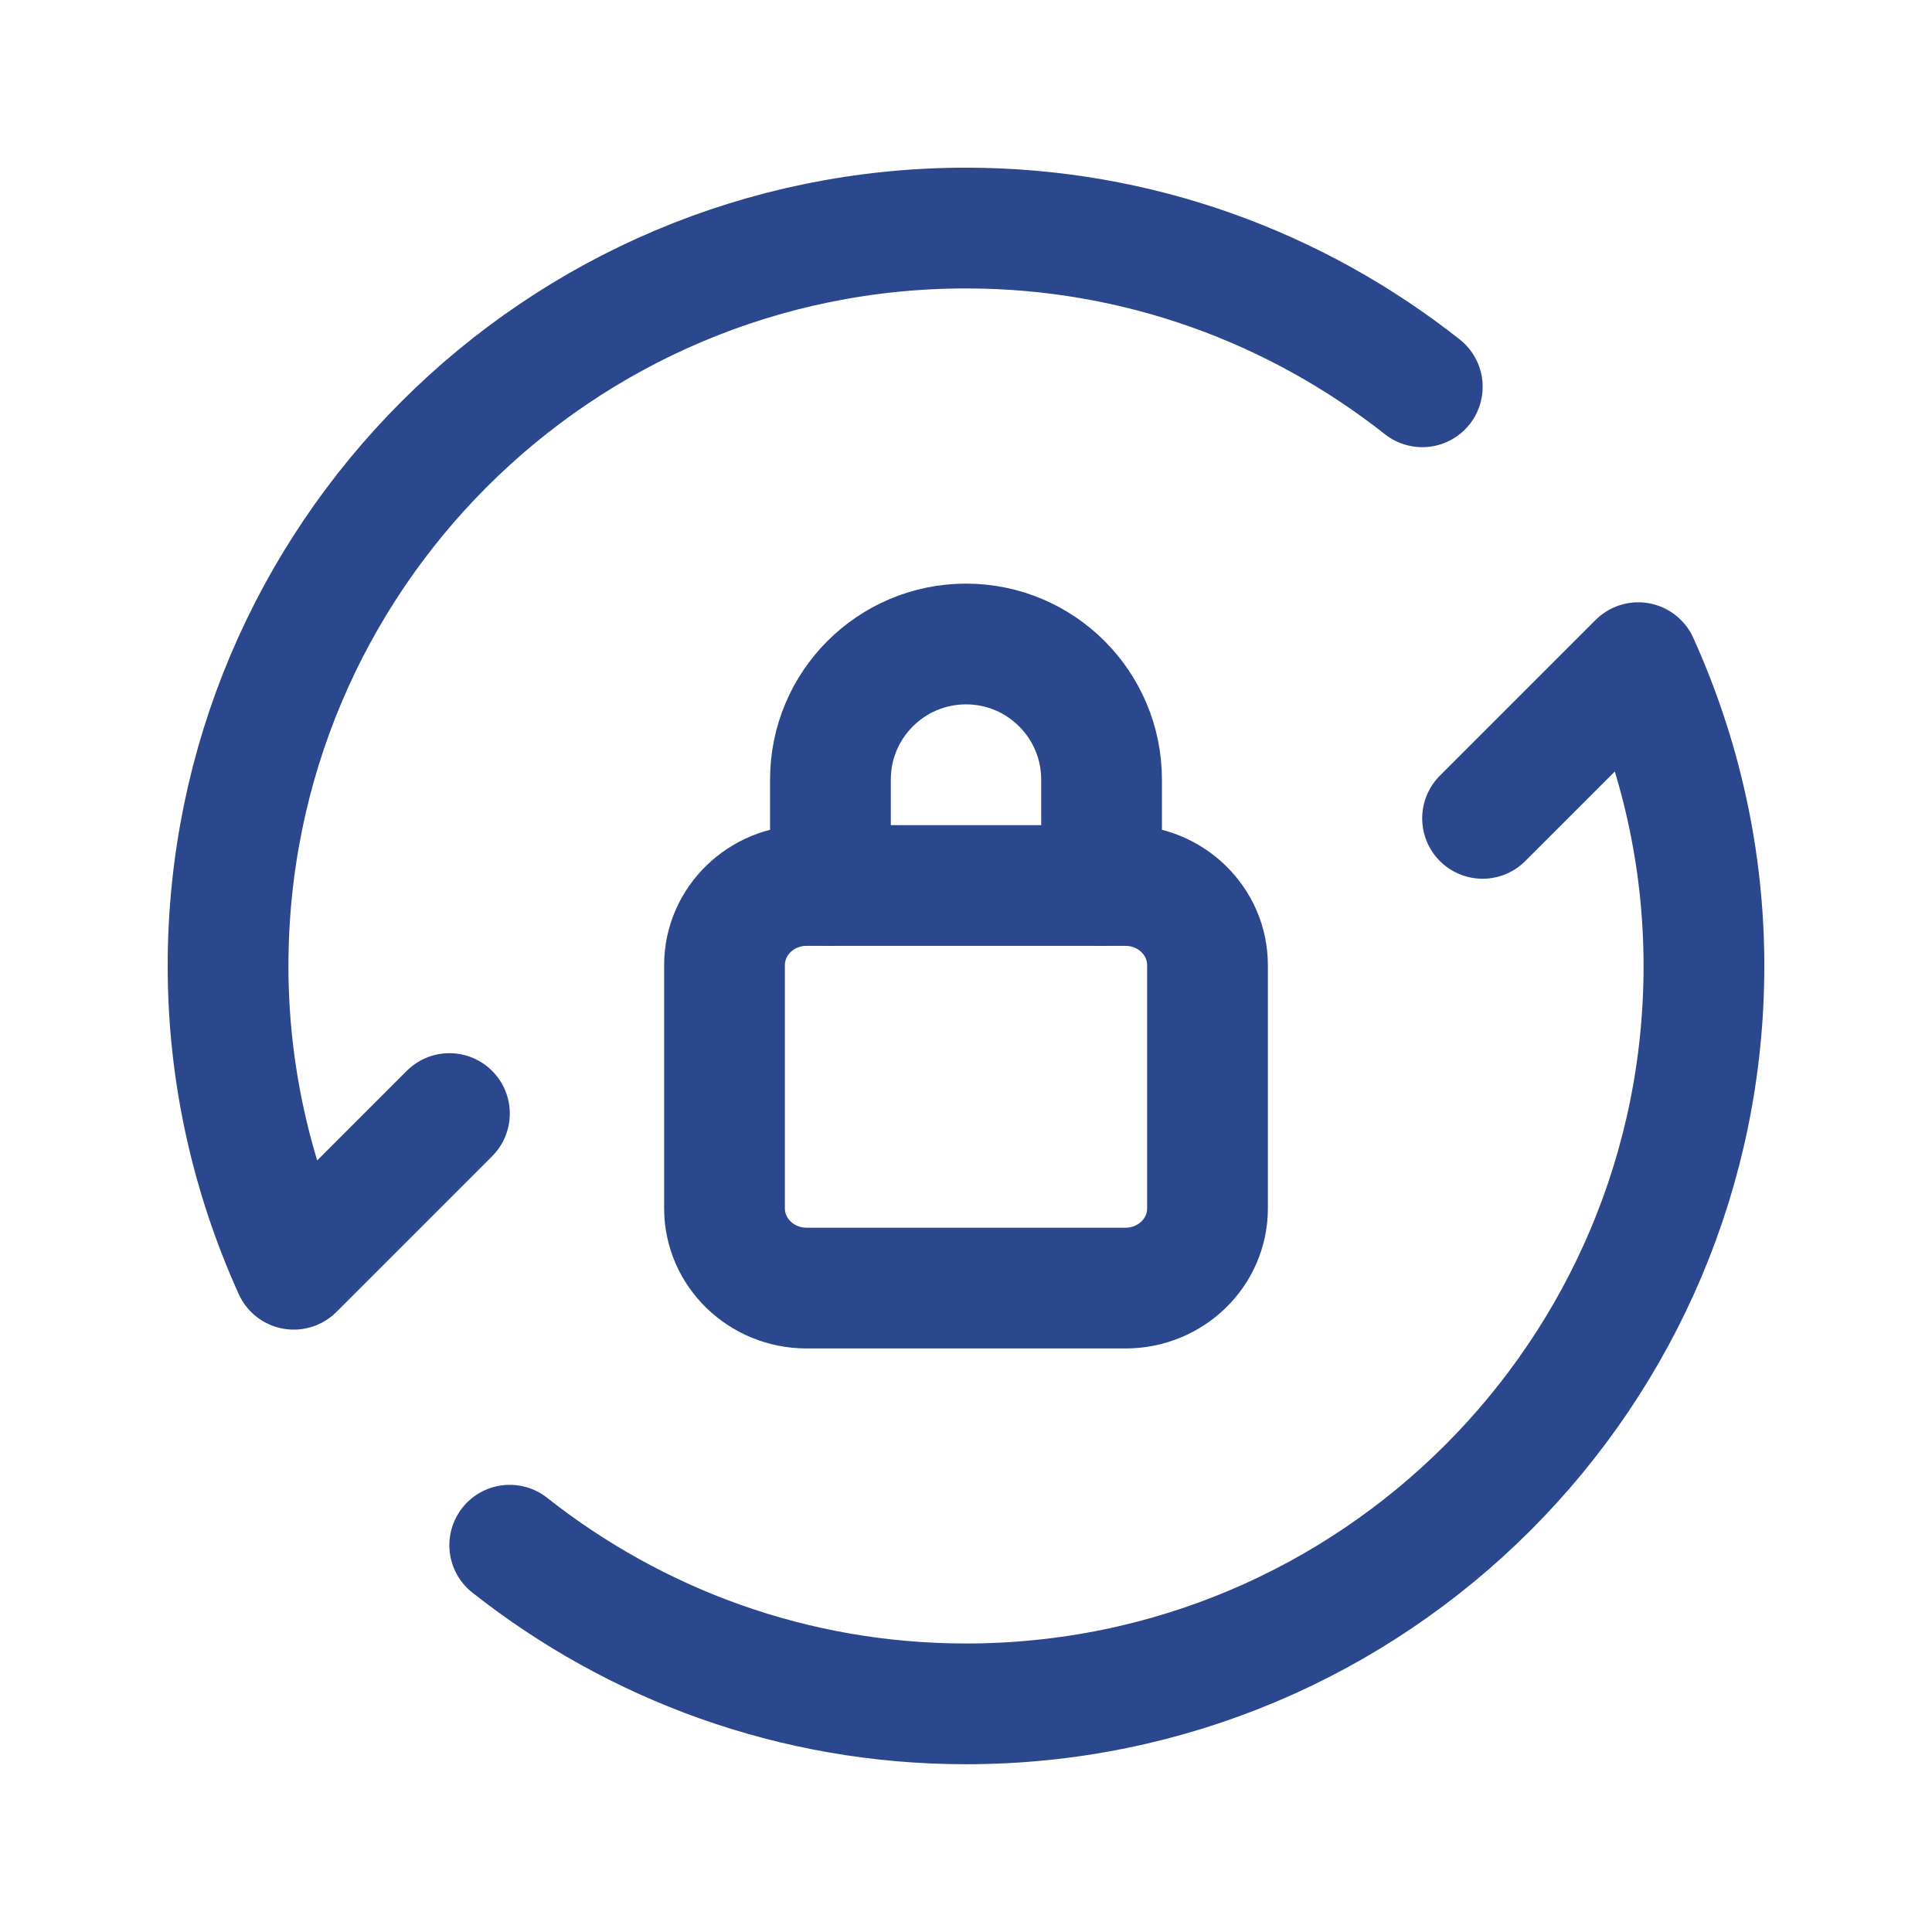 <svg width="24" height="24" viewBox="0 0 24 24" fill="none" xmlns="http://www.w3.org/2000/svg">
<path fill-rule="evenodd" clip-rule="evenodd" d="M10.018 11H13.982C14.544 11 15 11.443 15 11.99V15.011C15 15.558 14.544 16.001 13.982 16.001H10.018C9.456 16 9 15.557 9 15.01V11.99C9 11.443 9.456 11 10.018 11V11Z" stroke="#2B478D" stroke-width="1.5" stroke-linecap="round" stroke-linejoin="round"/>
<path d="M10.316 11V9.684C10.316 8.754 11.07 8 12 8C12.93 8 13.684 8.754 13.684 9.684V11" stroke="#2B478D" stroke-width="1.5" stroke-linecap="round" stroke-linejoin="round"/>
<path d="M6.332 19.195C7.892 20.426 9.858 21.166 12 21.166C17.063 21.166 21.167 17.062 21.167 11.999C21.167 10.655 20.871 9.382 20.351 8.232L18.417 10.166" stroke="#2B478D" stroke-width="1.5" stroke-linecap="round" stroke-linejoin="round"/>
<path d="M17.668 4.805C16.107 3.574 14.142 2.833 12 2.833C6.937 2.833 2.833 6.937 2.833 12C2.833 13.344 3.129 14.617 3.649 15.767L5.583 13.833" stroke="#2B478D" stroke-width="1.5" stroke-linecap="round" stroke-linejoin="round"/>
</svg>
